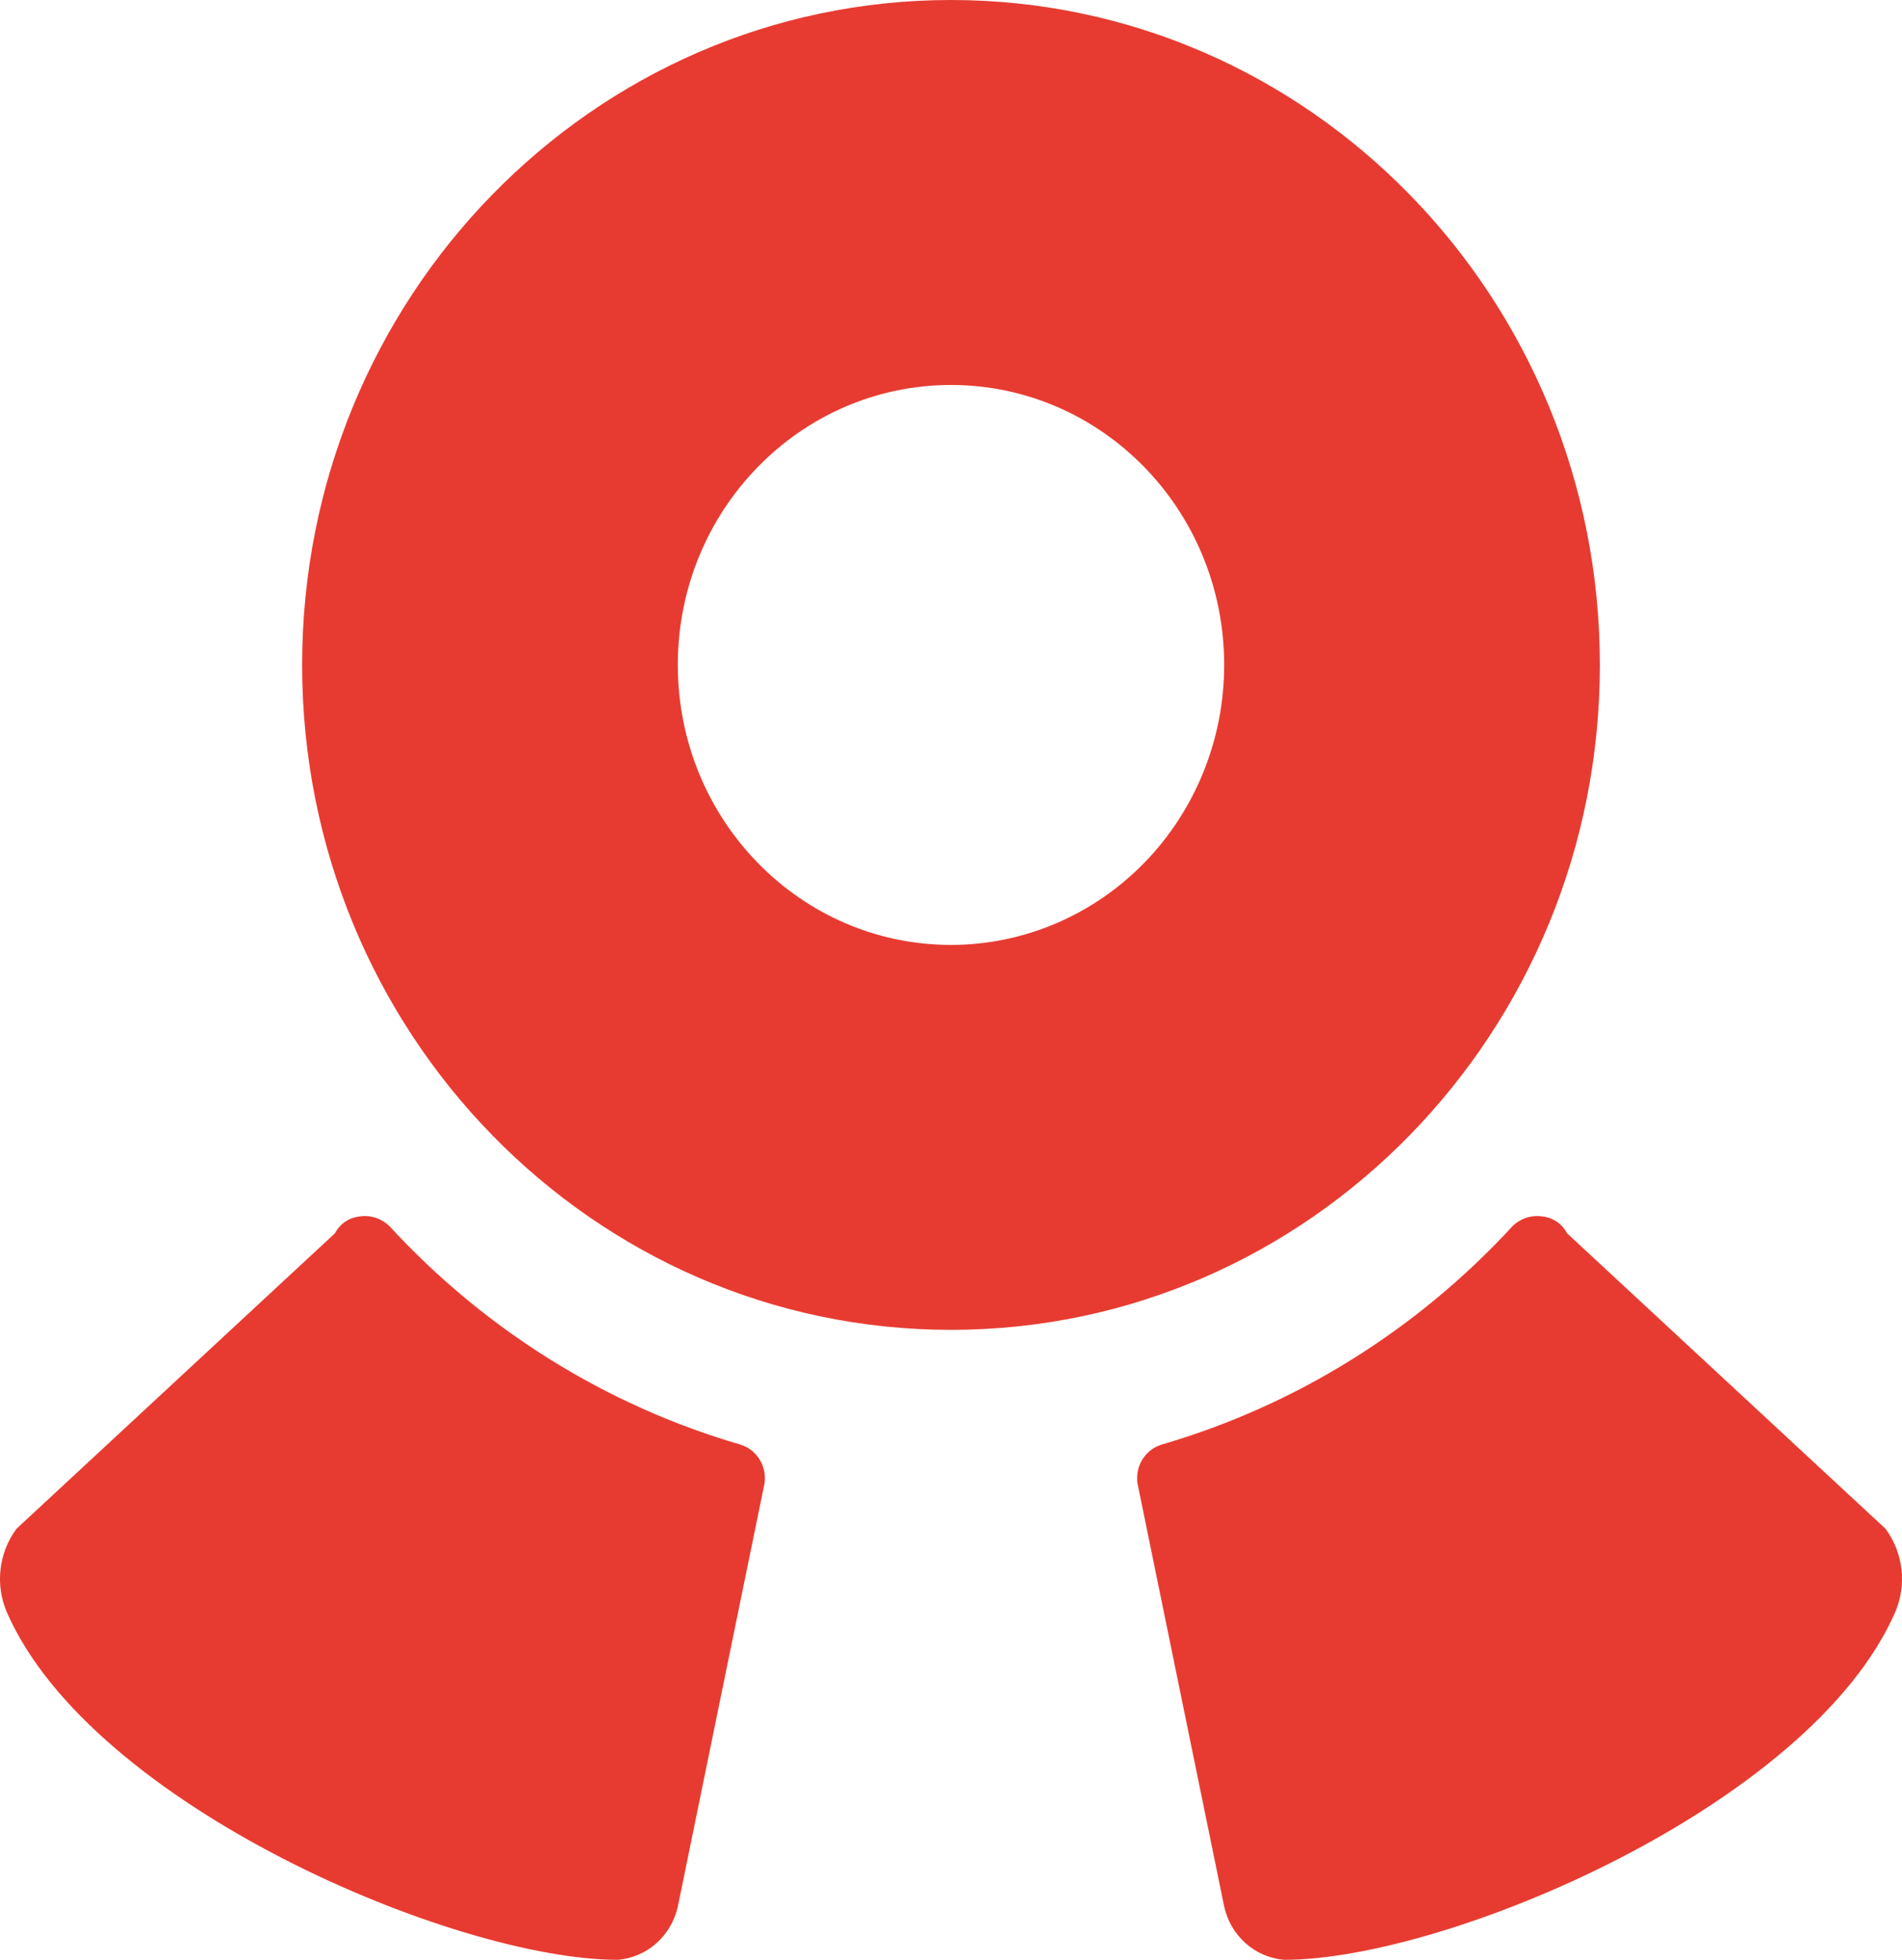 <?xml version="1.0" encoding="UTF-8"?>
<svg width="33px" height="34px" viewBox="0 0 33 34" version="1.1" xmlns="http://www.w3.org/2000/svg" xmlns:xlink="http://www.w3.org/1999/xlink">
    <title>12Month Guarantee icon</title>
    <g id="Page-1" stroke="none" stroke-width="1" fill="none" fill-rule="evenodd">
        <g id="Swamp-Industries---Homepage-v3" transform="translate(-221, -821)" fill="#E73B31" fill-rule="nonzero">
            <g id="Group" transform="translate(200, 800)">
                <g id="12Month-Guarantee-icon" transform="translate(21, 21)">
                    <path d="M6.759,21.274 C6.62,21.137 6.427,21.074 6.237,21.104 C6.057,21.123 5.897,21.232 5.811,21.396 L0.288,26.52 C-0.024,26.938 -0.088,27.497 0.122,27.977 C1.592,31.329 7.896,34 10.717,34 C11.224,33.96 11.647,33.586 11.76,33.077 L13.253,25.791 C13.33,25.477 13.152,25.157 12.85,25.063 C10.523,24.386 8.419,23.077 6.759,21.274 Z" id="Path"></path>
                    <path d="M26.241,21.274 C26.38,21.137 26.573,21.074 26.763,21.104 C26.943,21.123 27.103,21.232 27.189,21.396 L32.712,26.52 C33.024,26.938 33.088,27.497 32.878,27.977 C31.408,31.329 25.104,34 22.283,34 C21.776,33.96 21.353,33.586 21.24,33.077 L19.747,25.791 C19.67,25.477 19.848,25.157 20.15,25.063 C22.477,24.386 24.581,23.077 26.241,21.274 L26.241,21.274 Z" id="Path"></path>
                    <path d="M16.5,0 C10.282,0 5.242,5.165 5.242,11.536 C5.242,17.907 10.282,23.071 16.5,23.071 C22.718,23.071 27.758,17.907 27.758,11.536 C27.758,5.165 22.718,0 16.5,0 Z M16.5,16.393 C13.882,16.393 11.76,14.218 11.76,11.536 C11.76,8.853 13.882,6.679 16.5,6.679 C19.118,6.679 21.24,8.853 21.24,11.536 C21.24,12.824 20.741,14.059 19.852,14.97 C18.963,15.881 17.757,16.393 16.5,16.393 Z" id="Shape"></path>
                </g>
            </g>
        </g>
    </g>
</svg>